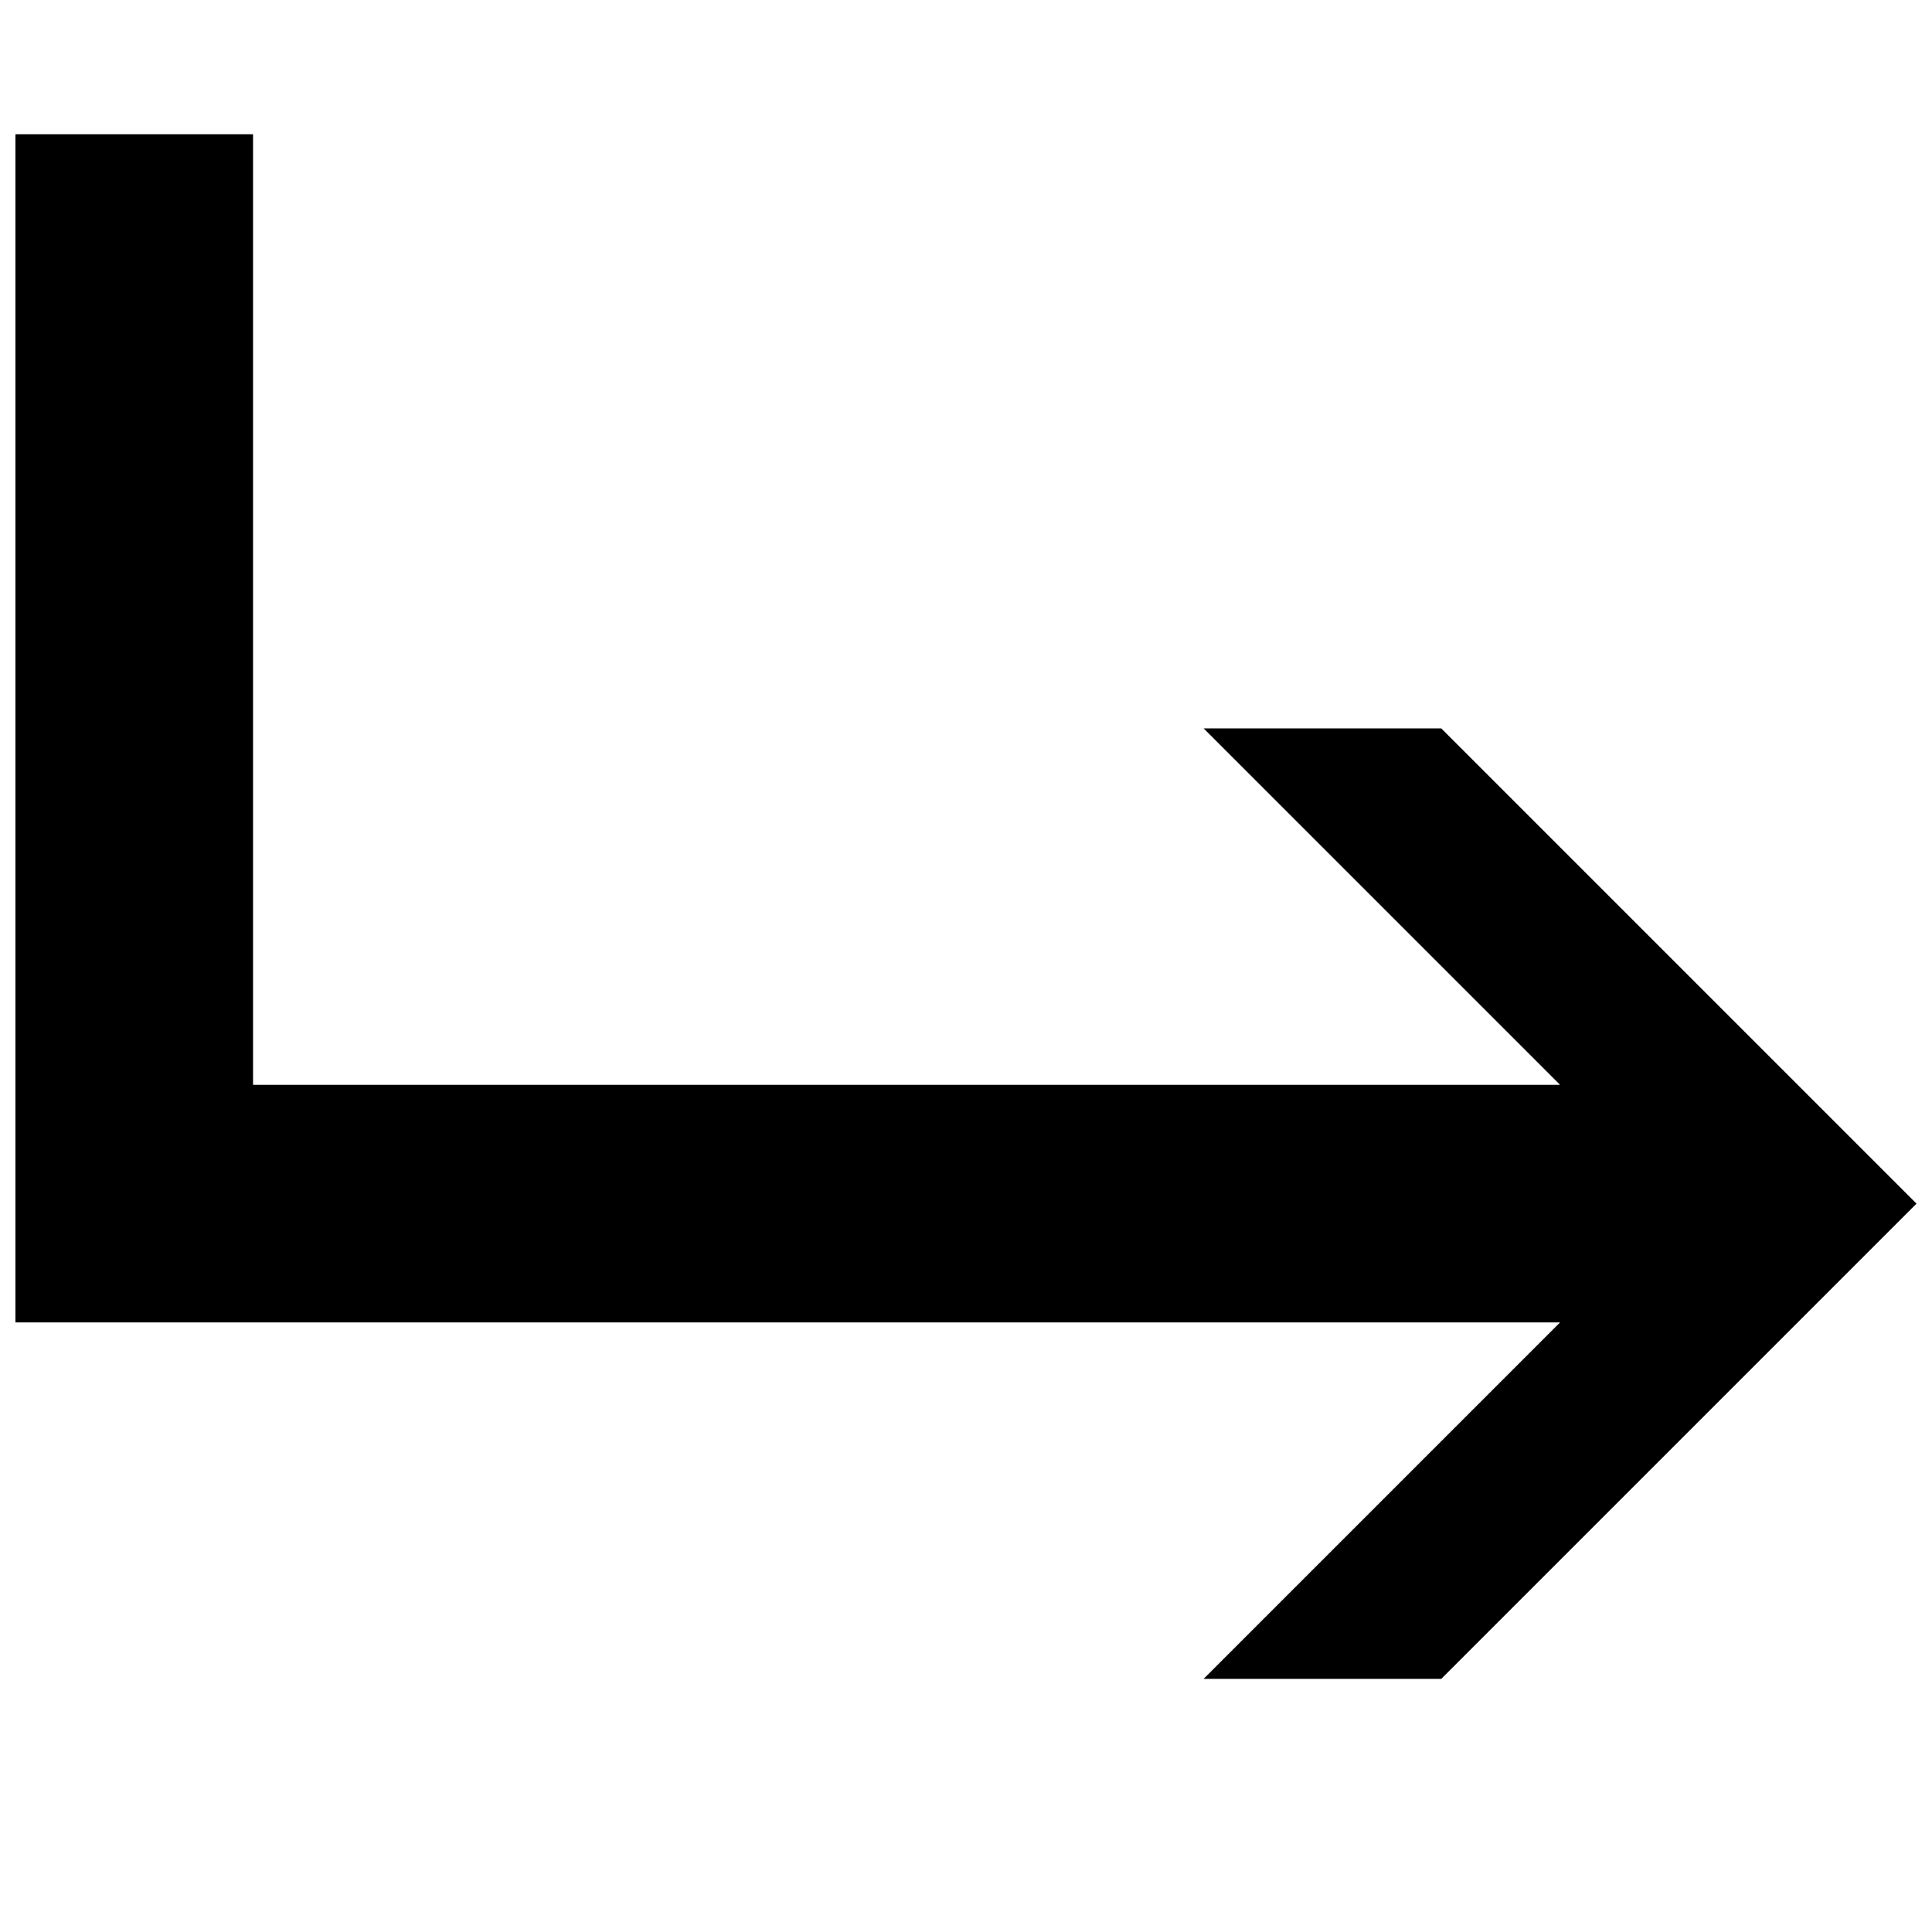 <?xml version="1.0" encoding="UTF-8"?>
<!-- Uploaded to: ICON Repo, www.iconrepo.com, Generator: ICON Repo Mixer Tools -->
<svg width="800px" height="800px" version="1.1" viewBox="144 144 512 512" xmlns="http://www.w3.org/2000/svg">
 <defs>
  <clipPath id="a">
   <path d="m148.09 179h503.81v410h-503.81z"/>
  </clipPath>
 </defs>
 <g clip-path="url(#a)">
  <path d="m148.09 179.58v314.88h409.34l-94.465 94.465h62.977l125.95-125.95-125.95-125.95h-62.977l94.465 94.465h-346.37v-251.91z"/>
 </g>
</svg>